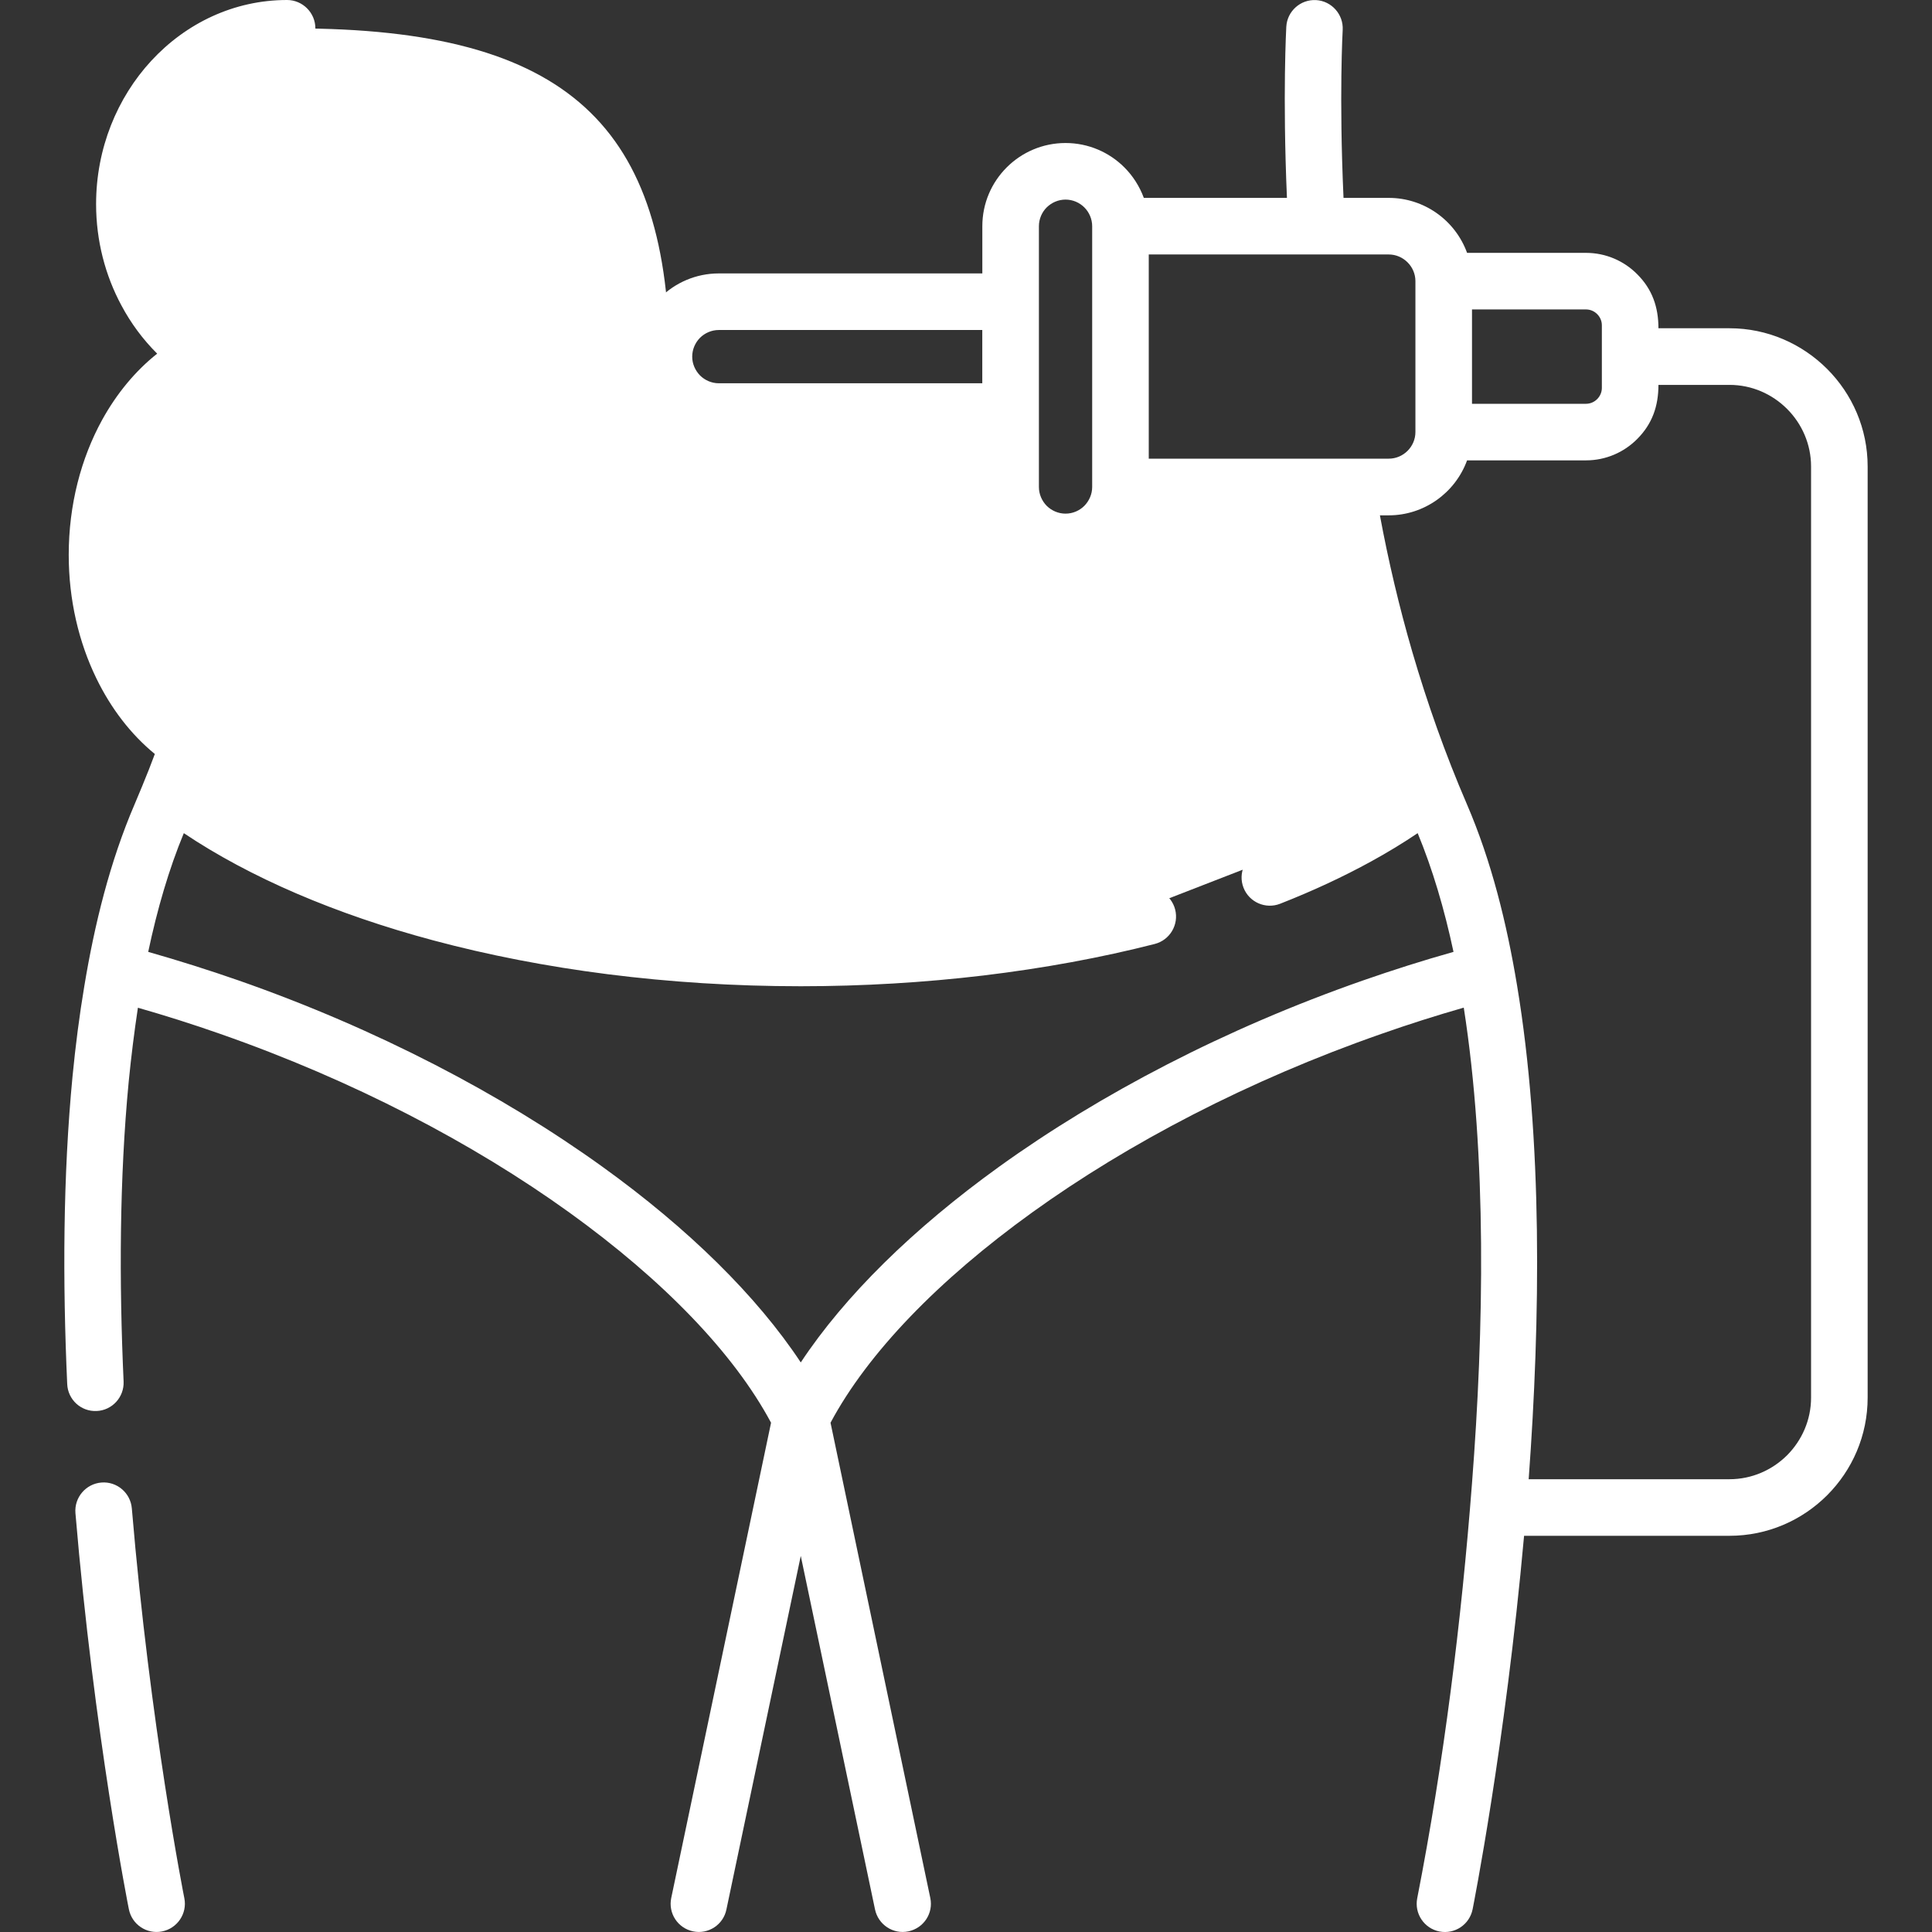 <svg width="42" height="42" viewBox="0 0 42 42" fill="none" xmlns="http://www.w3.org/2000/svg">
<rect x="0" y="0" width="42" height="42" fill="#333333" stroke="none"/>
<g clip-path="url(#clip0_2054_8591)">
<path d="M2.563 4.888C2.563 2.385 5.113 0.998 6.388 0.617C12.374 0.617 14.557 2.763 14.557 7.917L15.295 8.949H21.965C22.007 9.872 22.292 11.736 23.098 11.808C23.903 11.88 24.377 10.933 24.513 10.45L29.181 10.748L31.018 17.352L25.009 19.686C16.468 22.825 7.48 19.438 4.054 17.352V16.061C3.557 16.061 2.484 15.406 2.166 12.784C1.849 10.162 3.623 8.447 4.55 7.917C3.888 7.95 2.564 7.391 2.563 4.888Z" fill="white"/>
<path d="M36.053 7.136H37.597C38.425 7.136 39.176 7.476 39.72 8.02C40.264 8.564 40.601 9.315 40.601 10.141V30.383C40.601 31.211 40.264 31.962 39.72 32.506C39.176 33.05 38.425 33.387 37.597 33.387H33.132C32.723 37.945 32.018 41.482 32.014 41.503C31.948 41.837 31.628 42.054 31.293 41.989C30.96 41.923 30.744 41.6 30.809 41.268C31.386 38.319 31.77 35.245 32 32.245C32.26 28.897 32.325 25.13 31.821 21.905C31.221 22.077 30.623 22.267 30.035 22.474C27.145 23.483 24.533 24.849 22.438 26.358C20.401 27.825 18.864 29.415 18.055 30.929L20.224 41.261C20.294 41.593 20.08 41.916 19.748 41.986C19.417 42.056 19.092 41.842 19.022 41.509L17.408 33.824L15.792 41.509C15.725 41.842 15.399 42.056 15.067 41.986C14.734 41.916 14.523 41.593 14.592 41.261L16.762 30.929C15.953 29.415 14.413 27.825 12.376 26.358C10.281 24.849 7.67 23.483 4.782 22.474C4.193 22.267 3.598 22.079 2.998 21.907C2.919 22.43 2.852 22.967 2.798 23.514C2.596 25.616 2.589 27.867 2.687 30.034C2.701 30.373 2.438 30.66 2.101 30.674C1.761 30.69 1.475 30.427 1.461 30.087C1.361 27.871 1.368 25.565 1.577 23.397C1.642 22.73 1.726 22.074 1.833 21.437C2.056 20.091 2.389 18.733 2.928 17.48C3.04 17.217 3.142 16.968 3.238 16.726C3.282 16.614 3.324 16.503 3.366 16.391C2.849 15.968 2.414 15.405 2.094 14.745C1.714 13.964 1.494 13.043 1.494 12.062C1.494 10.973 1.763 9.959 2.221 9.127C2.538 8.553 2.945 8.062 3.417 7.688C3.11 7.383 2.847 7.03 2.638 6.637C2.289 5.988 2.089 5.234 2.089 4.437C2.089 3.225 2.549 2.121 3.291 1.319C4.045 0.504 5.087 0 6.24 0C6.579 0 6.856 0.277 6.856 0.616C6.856 0.956 6.579 1.23 6.24 1.23C5.44 1.23 4.717 1.581 4.189 2.151C3.652 2.732 3.319 3.539 3.319 4.437C3.319 5.032 3.466 5.588 3.719 6.06C3.977 6.546 4.352 6.948 4.801 7.229C4.901 7.29 4.987 7.383 5.038 7.499C5.177 7.808 5.04 8.174 4.731 8.313C4.154 8.571 3.656 9.069 3.298 9.72C2.938 10.376 2.724 11.182 2.724 12.061C2.724 12.854 2.898 13.591 3.198 14.212C3.496 14.822 3.912 15.317 4.403 15.631C4.659 15.775 4.782 16.087 4.682 16.37C4.612 16.563 4.54 16.756 4.468 16.949C5.81 17.896 7.614 18.689 9.74 19.256C12.002 19.863 14.618 20.207 17.408 20.207C18.729 20.207 20.008 20.13 21.229 19.986C22.485 19.835 23.682 19.614 24.801 19.328C25.129 19.245 25.463 19.445 25.547 19.772C25.631 20.103 25.431 20.437 25.103 20.521C23.938 20.819 22.687 21.049 21.373 21.207C20.101 21.358 18.771 21.44 17.408 21.44C14.513 21.44 11.788 21.077 9.423 20.444C7.284 19.872 5.428 19.072 3.996 18.112C3.673 18.891 3.419 19.761 3.222 20.693C3.882 20.881 4.538 21.088 5.187 21.314C8.186 22.363 10.907 23.788 13.093 25.362C14.965 26.709 16.453 28.174 17.408 29.618C18.362 28.174 19.852 26.709 21.722 25.362C23.91 23.788 26.628 22.363 29.631 21.314C30.279 21.088 30.937 20.879 31.598 20.693C31.4 19.763 31.142 18.893 30.819 18.112C30.502 18.326 30.165 18.531 29.809 18.726C29.205 19.058 28.54 19.368 27.828 19.647C27.512 19.77 27.156 19.614 27.033 19.298C26.91 18.984 27.066 18.626 27.382 18.503C28.042 18.242 28.658 17.956 29.219 17.649C29.626 17.426 30.003 17.191 30.344 16.95C30.037 16.152 29.765 15.336 29.523 14.51C29.203 13.401 28.945 12.29 28.749 11.204H24.866C24.773 11.455 24.629 11.68 24.443 11.866C24.115 12.194 23.661 12.396 23.164 12.396C22.666 12.396 22.213 12.194 21.885 11.866C21.557 11.538 21.355 11.085 21.355 10.587V9.562H15.627C15.13 9.562 14.676 9.36 14.348 9.032C14.021 8.704 13.818 8.25 13.818 7.753C13.818 7.255 14.021 6.802 14.348 6.474C14.676 6.146 15.13 5.944 15.627 5.944H21.355V4.918C21.355 4.418 21.557 3.967 21.885 3.639C22.213 3.311 22.666 3.109 23.164 3.109C23.661 3.109 24.115 3.311 24.443 3.639C24.629 3.825 24.773 4.051 24.866 4.302H27.977C27.88 2.055 27.963 0.586 27.963 0.581C27.982 0.244 28.27 -0.016 28.61 0.002C28.947 0.021 29.207 0.312 29.189 0.649C29.189 0.653 29.107 2.088 29.207 4.302H30.191C30.954 4.302 31.633 4.783 31.893 5.497H34.479C34.911 5.497 35.307 5.674 35.59 5.96C35.92 6.288 36.053 6.678 36.053 7.136ZM33.232 32.157H37.597C38.085 32.157 38.527 31.957 38.85 31.636C39.171 31.313 39.371 30.871 39.371 30.383V10.141C39.371 9.655 39.171 9.211 38.85 8.89C38.527 8.567 38.085 8.367 37.597 8.367H36.053C36.053 8.827 35.92 9.215 35.59 9.545C35.306 9.831 34.911 10.008 34.479 10.008H31.893C31.633 10.72 30.953 11.203 30.191 11.203H29.998C30.181 12.187 30.414 13.182 30.702 14.171C31.026 15.28 31.418 16.391 31.888 17.48C32.425 18.726 32.756 20.077 32.979 21.419C33.537 24.769 33.488 28.681 33.232 32.157ZM4.008 41.268C4.073 41.6 3.854 41.923 3.522 41.988C3.189 42.053 2.866 41.837 2.801 41.502C2.798 41.493 2.043 37.689 1.64 32.894C1.612 32.554 1.866 32.257 2.203 32.229C2.543 32.201 2.838 32.455 2.866 32.792C3.263 37.522 4.005 41.256 4.008 41.268ZM17.813 17.047C18.018 16.775 18.401 16.721 18.671 16.924C18.943 17.126 18.997 17.512 18.794 17.782C18.469 18.217 17.95 18.477 17.408 18.477C16.864 18.477 16.348 18.217 16.022 17.782C15.818 17.512 15.874 17.126 16.143 16.924C16.415 16.721 16.799 16.775 17.001 17.047C17.101 17.177 17.243 17.247 17.408 17.247C17.571 17.247 17.715 17.177 17.813 17.047ZM12.188 7.136C12.53 7.136 12.804 7.413 12.804 7.753C12.804 8.092 12.53 8.367 12.188 8.367H11.897C11.558 8.367 11.284 8.092 11.284 7.753C11.284 7.413 11.558 7.136 11.897 7.136H12.188ZM9.521 7.136C9.86 7.136 10.137 7.413 10.137 7.753C10.137 8.092 9.86 8.367 9.521 8.367H9.23C8.891 8.367 8.614 8.092 8.614 7.753C8.614 7.413 8.891 7.136 9.23 7.136H9.521ZM6.854 7.136C7.193 7.136 7.468 7.413 7.468 7.753C7.468 8.092 7.193 8.367 6.854 8.367H6.563C6.221 8.367 5.947 8.092 5.947 7.753C5.947 7.413 6.221 7.136 6.563 7.136H6.854ZM21.354 8.332V7.174H15.627C15.469 7.174 15.323 7.239 15.218 7.343C15.114 7.448 15.048 7.594 15.048 7.753C15.048 7.911 15.114 8.055 15.218 8.162C15.323 8.266 15.469 8.332 15.627 8.332L21.354 8.332ZM23.743 10.587V4.918C23.743 4.76 23.677 4.613 23.573 4.509C23.468 4.404 23.322 4.339 23.164 4.339C23.006 4.339 22.861 4.404 22.754 4.509C22.65 4.613 22.585 4.76 22.585 4.918V10.587C22.585 10.745 22.65 10.889 22.754 10.996C22.861 11.101 23.006 11.166 23.164 11.166C23.322 11.166 23.468 11.101 23.573 10.996C23.677 10.889 23.743 10.745 23.743 10.587ZM30.77 9.392V6.111C30.77 5.795 30.507 5.532 30.191 5.532H24.973V9.971H30.191C30.507 9.971 30.77 9.711 30.77 9.392ZM34.479 6.727H32V8.778H34.479C34.667 8.778 34.823 8.62 34.823 8.434V7.071C34.823 6.883 34.667 6.727 34.479 6.727Z" fill="white"/>
</g>
<defs>
<clipPath id="clip0_2054_8591">
<rect width="42" height="42" fill="white"/>
</clipPath>
</defs>
</svg>
